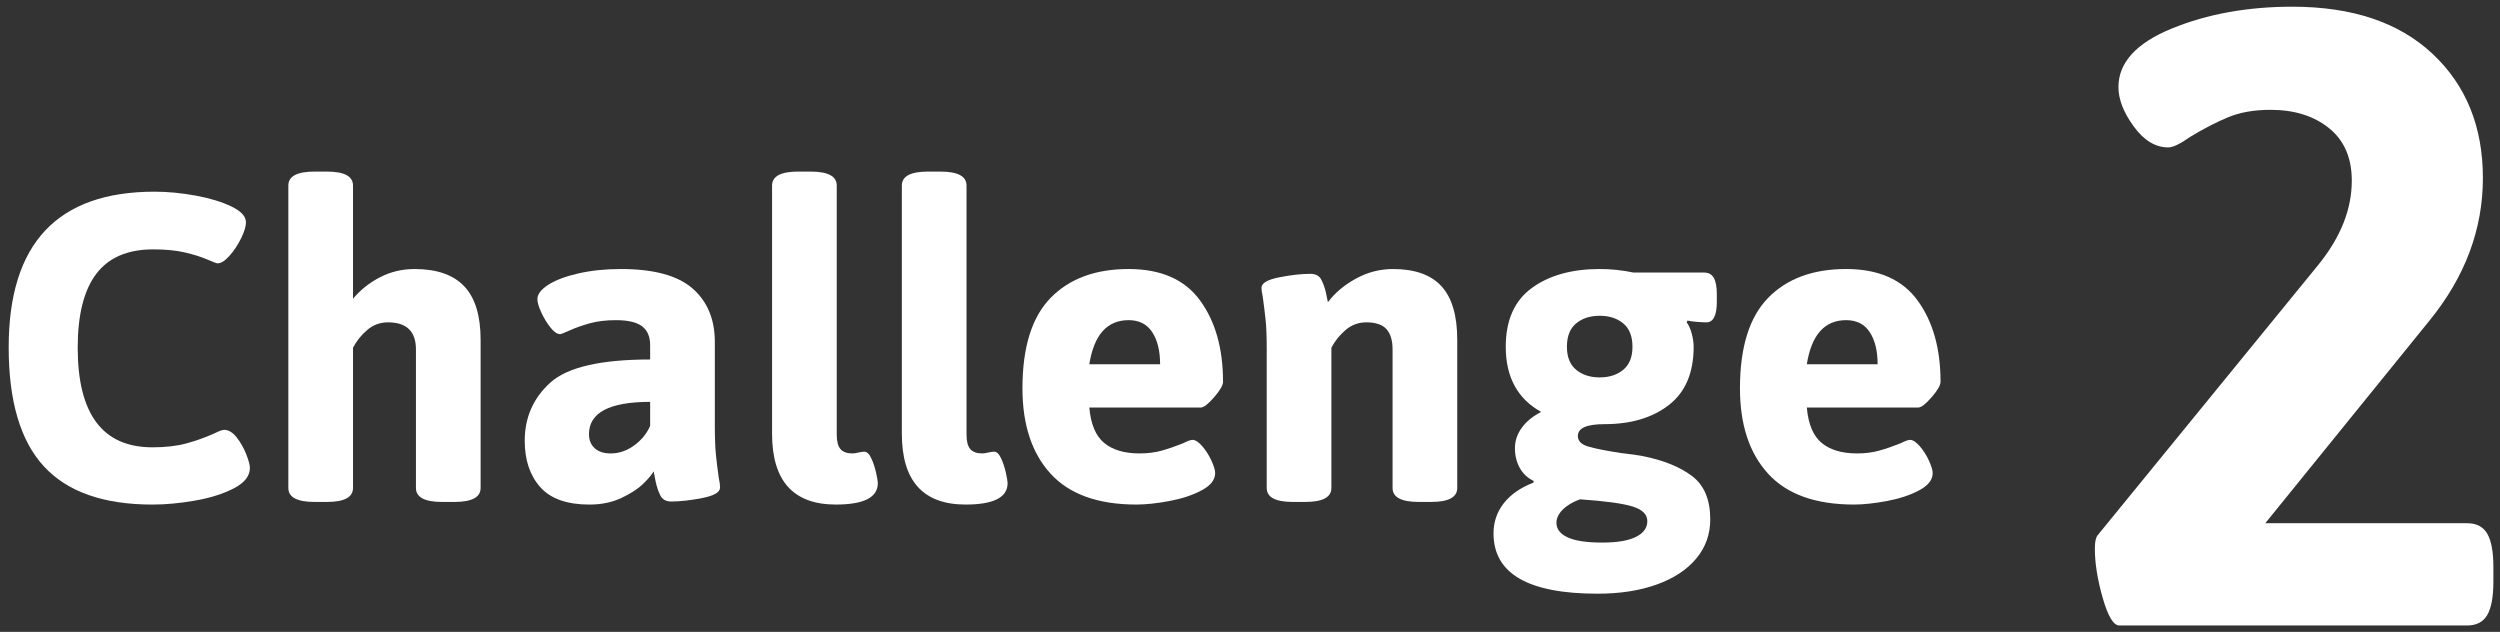 <?xml version="1.0" encoding="utf-8"?>
<!-- Generator: Adobe Illustrator 15.1.0, SVG Export Plug-In . SVG Version: 6.00 Build 0)  -->
<!DOCTYPE svg PUBLIC "-//W3C//DTD SVG 1.1//EN" "http://www.w3.org/Graphics/SVG/1.1/DTD/svg11.dtd">
<svg version="1.1" id="レイヤー_1" xmlns="http://www.w3.org/2000/svg" xmlns:xlink="http://www.w3.org/1999/xlink" x="0px"
	 y="0px" width="455px" height="115px" viewBox="0 0 455 115" enable-background="new 0 0 455 115" xml:space="preserve">
<rect x="0" y="0" width="455" height="115" fill="#333333" stroke="none"/>
<g>
	<path fill="#FFFFFF" d="M442.74,9.812c6.096,5.726,9.146,13.257,9.146,22.586c0,9.333-3.235,17.974-9.703,25.927l-29.903,36.902
		h36.743c1.695,0,2.916,0.636,3.658,1.909c0.741,1.272,1.114,3.288,1.114,6.044v2.704c0,2.759-0.373,4.772-1.114,6.044
		c-0.742,1.272-1.963,1.909-3.658,1.909h-63.306c-1.062,0-2.068-1.67-3.022-5.01s-1.432-6.335-1.432-8.987
		c0-1.166,0.159-1.961,0.478-2.386l40.242-49.309c4.028-4.983,6.044-10.073,6.044-15.27c0-4.136-1.379-7.317-4.136-9.544
		c-2.758-2.227-6.31-3.34-10.656-3.34c-2.971,0-5.543,0.453-7.715,1.352c-2.175,0.902-4.481,2.095-6.919,3.579
		c-1.805,1.272-3.129,1.909-3.977,1.909c-2.334,0-4.429-1.272-6.283-3.817c-1.856-2.545-2.783-4.931-2.783-7.158
		c0-4.454,3.233-8.005,9.702-10.657c6.467-2.649,13.784-3.977,21.951-3.977C428.131,1.222,436.641,4.085,442.74,9.812z"/>
</g>
<g>
	<path fill="#FFFFFF" d="M35.618,35.602c2.597,0.477,4.771,1.141,6.521,1.988c1.75,0.849,2.625,1.803,2.625,2.863
		c0,0.743-0.292,1.71-0.875,2.903c-0.584,1.193-1.286,2.254-2.107,3.181c-0.823,0.928-1.551,1.392-2.188,1.392
		c-0.159,0-0.795-0.239-1.909-0.716c-1.113-0.477-2.465-0.901-4.056-1.272c-1.591-0.37-3.5-0.557-5.727-0.557
		c-4.666,0-8.125,1.485-10.378,4.454c-2.254,2.97-3.38,7.45-3.38,13.441c0,12.088,4.533,18.133,13.6,18.133
		c2.386,0,4.454-0.239,6.203-0.716s3.446-1.086,5.09-1.829c0.848-0.424,1.432-0.636,1.75-0.636c0.795,0,1.551,0.451,2.267,1.352
		c0.716,0.902,1.298,1.922,1.75,3.062c0.45,1.141,0.676,1.976,0.676,2.505c0,1.485-0.981,2.731-2.942,3.738
		c-1.962,1.007-4.322,1.75-7.078,2.227c-2.758,0.477-5.329,0.716-7.714,0.716c-8.908,0-15.496-2.319-19.764-6.959
		c-4.269-4.639-6.402-11.862-6.402-21.672c0-18.875,8.854-28.313,26.563-28.313C30.528,34.886,33.02,35.125,35.618,35.602z"/>
	<path fill="#FFFFFF" d="M64.248,33.772v20.598c1.325-1.59,2.955-2.889,4.891-3.897c1.935-1.006,4.042-1.511,6.323-1.511
		c4.029,0,7.039,1.048,9.027,3.142c1.988,2.095,2.982,5.342,2.982,9.743v26.961c0,1.697-1.591,2.545-4.772,2.545h-2.227
		c-3.181,0-4.771-0.848-4.771-2.545V63.596c0-3.287-1.698-4.931-5.09-4.931c-1.432,0-2.691,0.464-3.777,1.392
		c-1.087,0.928-1.949,2.002-2.585,3.221v25.529c0,1.697-1.591,2.545-4.772,2.545H57.25c-3.181,0-4.772-0.848-4.772-2.545V33.772
		c0-1.696,1.591-2.545,4.772-2.545h2.227C62.657,31.228,64.248,32.076,64.248,33.772z"/>
	<path fill="#FFFFFF" d="M126.042,52.502c2.704,2.359,4.056,5.607,4.056,9.742v14.952c0,2.439,0.066,4.295,0.199,5.567
		c0.132,1.272,0.305,2.678,0.517,4.215c0.159,0.69,0.239,1.272,0.239,1.75c0,0.849-1.074,1.485-3.221,1.909
		c-2.147,0.425-4.043,0.636-5.687,0.636c-0.954,0-1.618-0.384-1.988-1.153c-0.372-0.768-0.65-1.603-0.835-2.505
		c-0.187-0.901-0.306-1.511-0.358-1.829c-0.318,0.584-0.954,1.34-1.909,2.267c-0.955,0.928-2.28,1.79-3.977,2.585
		c-1.697,0.795-3.632,1.193-5.806,1.193c-4.083,0-7.066-1.06-8.947-3.181c-1.883-2.12-2.823-4.931-2.823-8.43
		c0-4.241,1.551-7.767,4.652-10.578c3.102-2.81,9.159-4.215,18.173-4.215v-2.625c0-1.537-0.491-2.677-1.471-3.419
		c-0.982-0.742-2.559-1.114-4.732-1.114c-1.803,0-3.38,0.187-4.732,0.557c-1.352,0.372-2.559,0.795-3.619,1.272
		c-1.061,0.478-1.67,0.716-1.829,0.716c-0.531,0-1.113-0.397-1.75-1.193s-1.193-1.71-1.67-2.744
		c-0.477-1.034-0.716-1.842-0.716-2.426c0-0.901,0.663-1.776,1.988-2.625c1.325-0.848,3.154-1.537,5.488-2.068
		c2.333-0.529,4.903-0.795,7.714-0.795C118.99,48.962,123.338,50.143,126.042,52.502z M107.193,79.025
		c0,1.061,0.344,1.909,1.034,2.545c0.688,0.636,1.67,0.954,2.943,0.954c1.484,0,2.889-0.477,4.215-1.432
		c1.324-0.954,2.306-2.147,2.942-3.579V73.14C110.904,73.14,107.193,75.102,107.193,79.025z"/>
	<path fill="#FFFFFF" d="M152.287,33.772v45.332c0,1.221,0.225,2.095,0.676,2.625c0.45,0.531,1.179,0.795,2.187,0.795
		c0.265,0,0.623-0.052,1.074-0.159c0.45-0.105,0.808-0.159,1.074-0.159c0.477,0,0.901,0.397,1.272,1.193
		c0.37,0.795,0.662,1.67,0.875,2.625c0.211,0.954,0.318,1.59,0.318,1.909c0,2.599-2.545,3.897-7.635,3.897
		c-7.742,0-11.612-4.294-11.612-12.884V33.772c0-1.696,1.591-2.545,4.772-2.545h2.227C150.696,31.228,152.287,32.076,152.287,33.772
		z"/>
	<path fill="#FFFFFF" d="M175.907,33.772v45.332c0,1.221,0.225,2.095,0.676,2.625c0.45,0.531,1.179,0.795,2.187,0.795
		c0.265,0,0.623-0.052,1.074-0.159c0.45-0.105,0.808-0.159,1.074-0.159c0.477,0,0.901,0.397,1.272,1.193
		c0.37,0.795,0.662,1.67,0.875,2.625c0.211,0.954,0.318,1.59,0.318,1.909c0,2.599-2.545,3.897-7.635,3.897
		c-7.742,0-11.612-4.294-11.612-12.884V33.772c0-1.696,1.591-2.545,4.772-2.545h2.227C174.316,31.228,175.907,32.076,175.907,33.772
		z"/>
	<path fill="#FFFFFF" d="M218.416,54.689c2.784,3.817,4.175,8.748,4.175,14.792c0,0.636-0.544,1.578-1.63,2.823
		c-1.087,1.247-1.896,1.869-2.426,1.869h-20.28c0.265,3.022,1.166,5.169,2.704,6.442c1.537,1.272,3.685,1.909,6.442,1.909
		c1.484,0,2.836-0.171,4.056-0.517c1.219-0.344,2.492-0.782,3.817-1.313c0.848-0.424,1.432-0.636,1.75-0.636
		c0.529,0,1.125,0.385,1.789,1.153c0.663,0.769,1.219,1.644,1.67,2.625c0.45,0.981,0.676,1.737,0.676,2.267
		c0,1.22-0.822,2.267-2.465,3.141c-1.644,0.875-3.606,1.525-5.885,1.949c-2.28,0.424-4.269,0.636-5.965,0.636
		c-6.999,0-12.208-1.869-15.627-5.607c-3.42-3.738-5.13-8.92-5.13-15.548c0-7.476,1.71-12.963,5.13-16.463
		c3.419-3.499,8.152-5.249,14.196-5.249C211.297,48.962,215.632,50.872,218.416,54.689z M198.254,66.3h12.884
		c0-2.438-0.478-4.387-1.432-5.846c-0.955-1.458-2.386-2.187-4.295-2.187C201.488,58.268,199.102,60.946,198.254,66.3z"/>
	<path fill="#FFFFFF" d="M262.355,52.104c1.909,2.095,2.863,5.342,2.863,9.743v26.961c0,1.697-1.591,2.545-4.772,2.545h-2.227
		c-3.181,0-4.772-0.848-4.772-2.545V63.596c0-1.643-0.371-2.875-1.113-3.698c-0.743-0.821-1.962-1.232-3.658-1.232
		c-1.432,0-2.692,0.464-3.778,1.392c-1.087,0.928-1.948,2.002-2.585,3.221v25.529c0,1.697-1.59,2.545-4.771,2.545h-2.227
		c-3.181,0-4.772-0.848-4.772-2.545V63.596c0-2.333-0.067-4.122-0.199-5.368c-0.133-1.245-0.306-2.637-0.517-4.175
		c-0.159-0.742-0.239-1.299-0.239-1.67c0-0.847,1.074-1.483,3.221-1.909c2.147-0.424,4.042-0.636,5.686-0.636
		c0.955,0,1.617,0.358,1.988,1.074c0.371,0.716,0.649,1.499,0.835,2.346c0.185,0.849,0.304,1.432,0.357,1.75
		c1.273-1.696,2.969-3.127,5.09-4.294c2.12-1.166,4.374-1.75,6.76-1.75C257.503,48.962,260.446,50.01,262.355,52.104z"/>
	<path fill="#FFFFFF" d="M297.269,49.599h12.804c0.848,0,1.458,0.318,1.829,0.954s0.558,1.644,0.558,3.022v1.352
		c0,2.493-0.637,3.738-1.909,3.738c-0.425,0-0.981-0.026-1.67-0.08c-0.689-0.052-1.272-0.132-1.75-0.239l-0.159,0.318
		c0.37,0.477,0.676,1.153,0.915,2.028c0.238,0.875,0.357,1.684,0.357,2.426c0,4.72-1.498,8.245-4.493,10.578
		c-2.996,2.333-6.907,3.499-11.73,3.499c-3.235,0-4.852,0.716-4.852,2.147c0,0.902,0.609,1.539,1.829,1.909
		c1.219,0.372,3.207,0.77,5.965,1.193c1.855,0.213,3.181,0.398,3.977,0.557c3.764,0.743,6.76,1.948,8.986,3.618
		c2.228,1.67,3.341,4.309,3.341,7.914c0,2.704-0.849,5.076-2.545,7.118c-1.697,2.04-4.096,3.619-7.197,4.732
		c-3.103,1.113-6.694,1.67-10.776,1.67c-12.62,0-18.929-3.658-18.929-10.975c0-2.068,0.623-3.897,1.869-5.488
		c1.245-1.59,3.035-2.835,5.368-3.738l0.08-0.318c-1.113-0.53-1.962-1.325-2.545-2.386c-0.584-1.06-0.875-2.253-0.875-3.579
		c0-1.325,0.41-2.558,1.233-3.698c0.821-1.14,2-2.107,3.539-2.903c-4.295-2.386-6.442-6.335-6.442-11.85
		c0-4.824,1.577-8.391,4.732-10.697c3.154-2.307,7.277-3.46,12.367-3.46C293.212,48.962,295.253,49.175,297.269,49.599z
		 M284.424,92.744c-0.769,0.768-1.153,1.577-1.153,2.426c0,1.113,0.676,1.988,2.028,2.625s3.459,0.954,6.322,0.954
		c2.704,0,4.745-0.345,6.124-1.034c1.378-0.689,2.068-1.644,2.068-2.863c0-1.22-0.889-2.107-2.665-2.664s-4.971-0.994-9.583-1.313
		C286.24,91.353,285.192,91.975,284.424,92.744z M286.85,58.864c-1.113,0.928-1.67,2.346-1.67,4.255c0,1.856,0.557,3.248,1.67,4.175
		c1.113,0.928,2.545,1.392,4.295,1.392c1.749,0,3.181-0.463,4.295-1.392c1.113-0.927,1.67-2.319,1.67-4.175
		c0-1.909-0.557-3.327-1.67-4.255c-1.114-0.927-2.546-1.392-4.295-1.392C289.395,57.473,287.963,57.937,286.85,58.864z"/>
	<path fill="#FFFFFF" d="M349.003,54.689c2.783,3.817,4.175,8.748,4.175,14.792c0,0.636-0.544,1.578-1.63,2.823
		c-1.088,1.247-1.896,1.869-2.426,1.869h-20.28c0.265,3.022,1.165,5.169,2.704,6.442c1.537,1.272,3.685,1.909,6.441,1.909
		c1.484,0,2.836-0.171,4.057-0.517c1.219-0.344,2.491-0.782,3.817-1.313c0.848-0.424,1.432-0.636,1.749-0.636
		c0.529,0,1.126,0.385,1.79,1.153c0.662,0.769,1.219,1.644,1.67,2.625c0.45,0.981,0.676,1.737,0.676,2.267
		c0,1.22-0.822,2.267-2.465,3.141c-1.645,0.875-3.606,1.525-5.886,1.949c-2.28,0.424-4.269,0.636-5.965,0.636
		c-6.999,0-12.208-1.869-15.628-5.607s-5.13-8.92-5.13-15.548c0-7.476,1.71-12.963,5.13-16.463c3.42-3.499,8.152-5.249,14.196-5.249
		C341.885,48.962,346.219,50.872,349.003,54.689z M328.842,66.3h12.884c0-2.438-0.478-4.387-1.432-5.846
		c-0.954-1.458-2.386-2.187-4.295-2.187C332.075,58.268,329.688,60.946,328.842,66.3z"/>
</g>
</svg>
